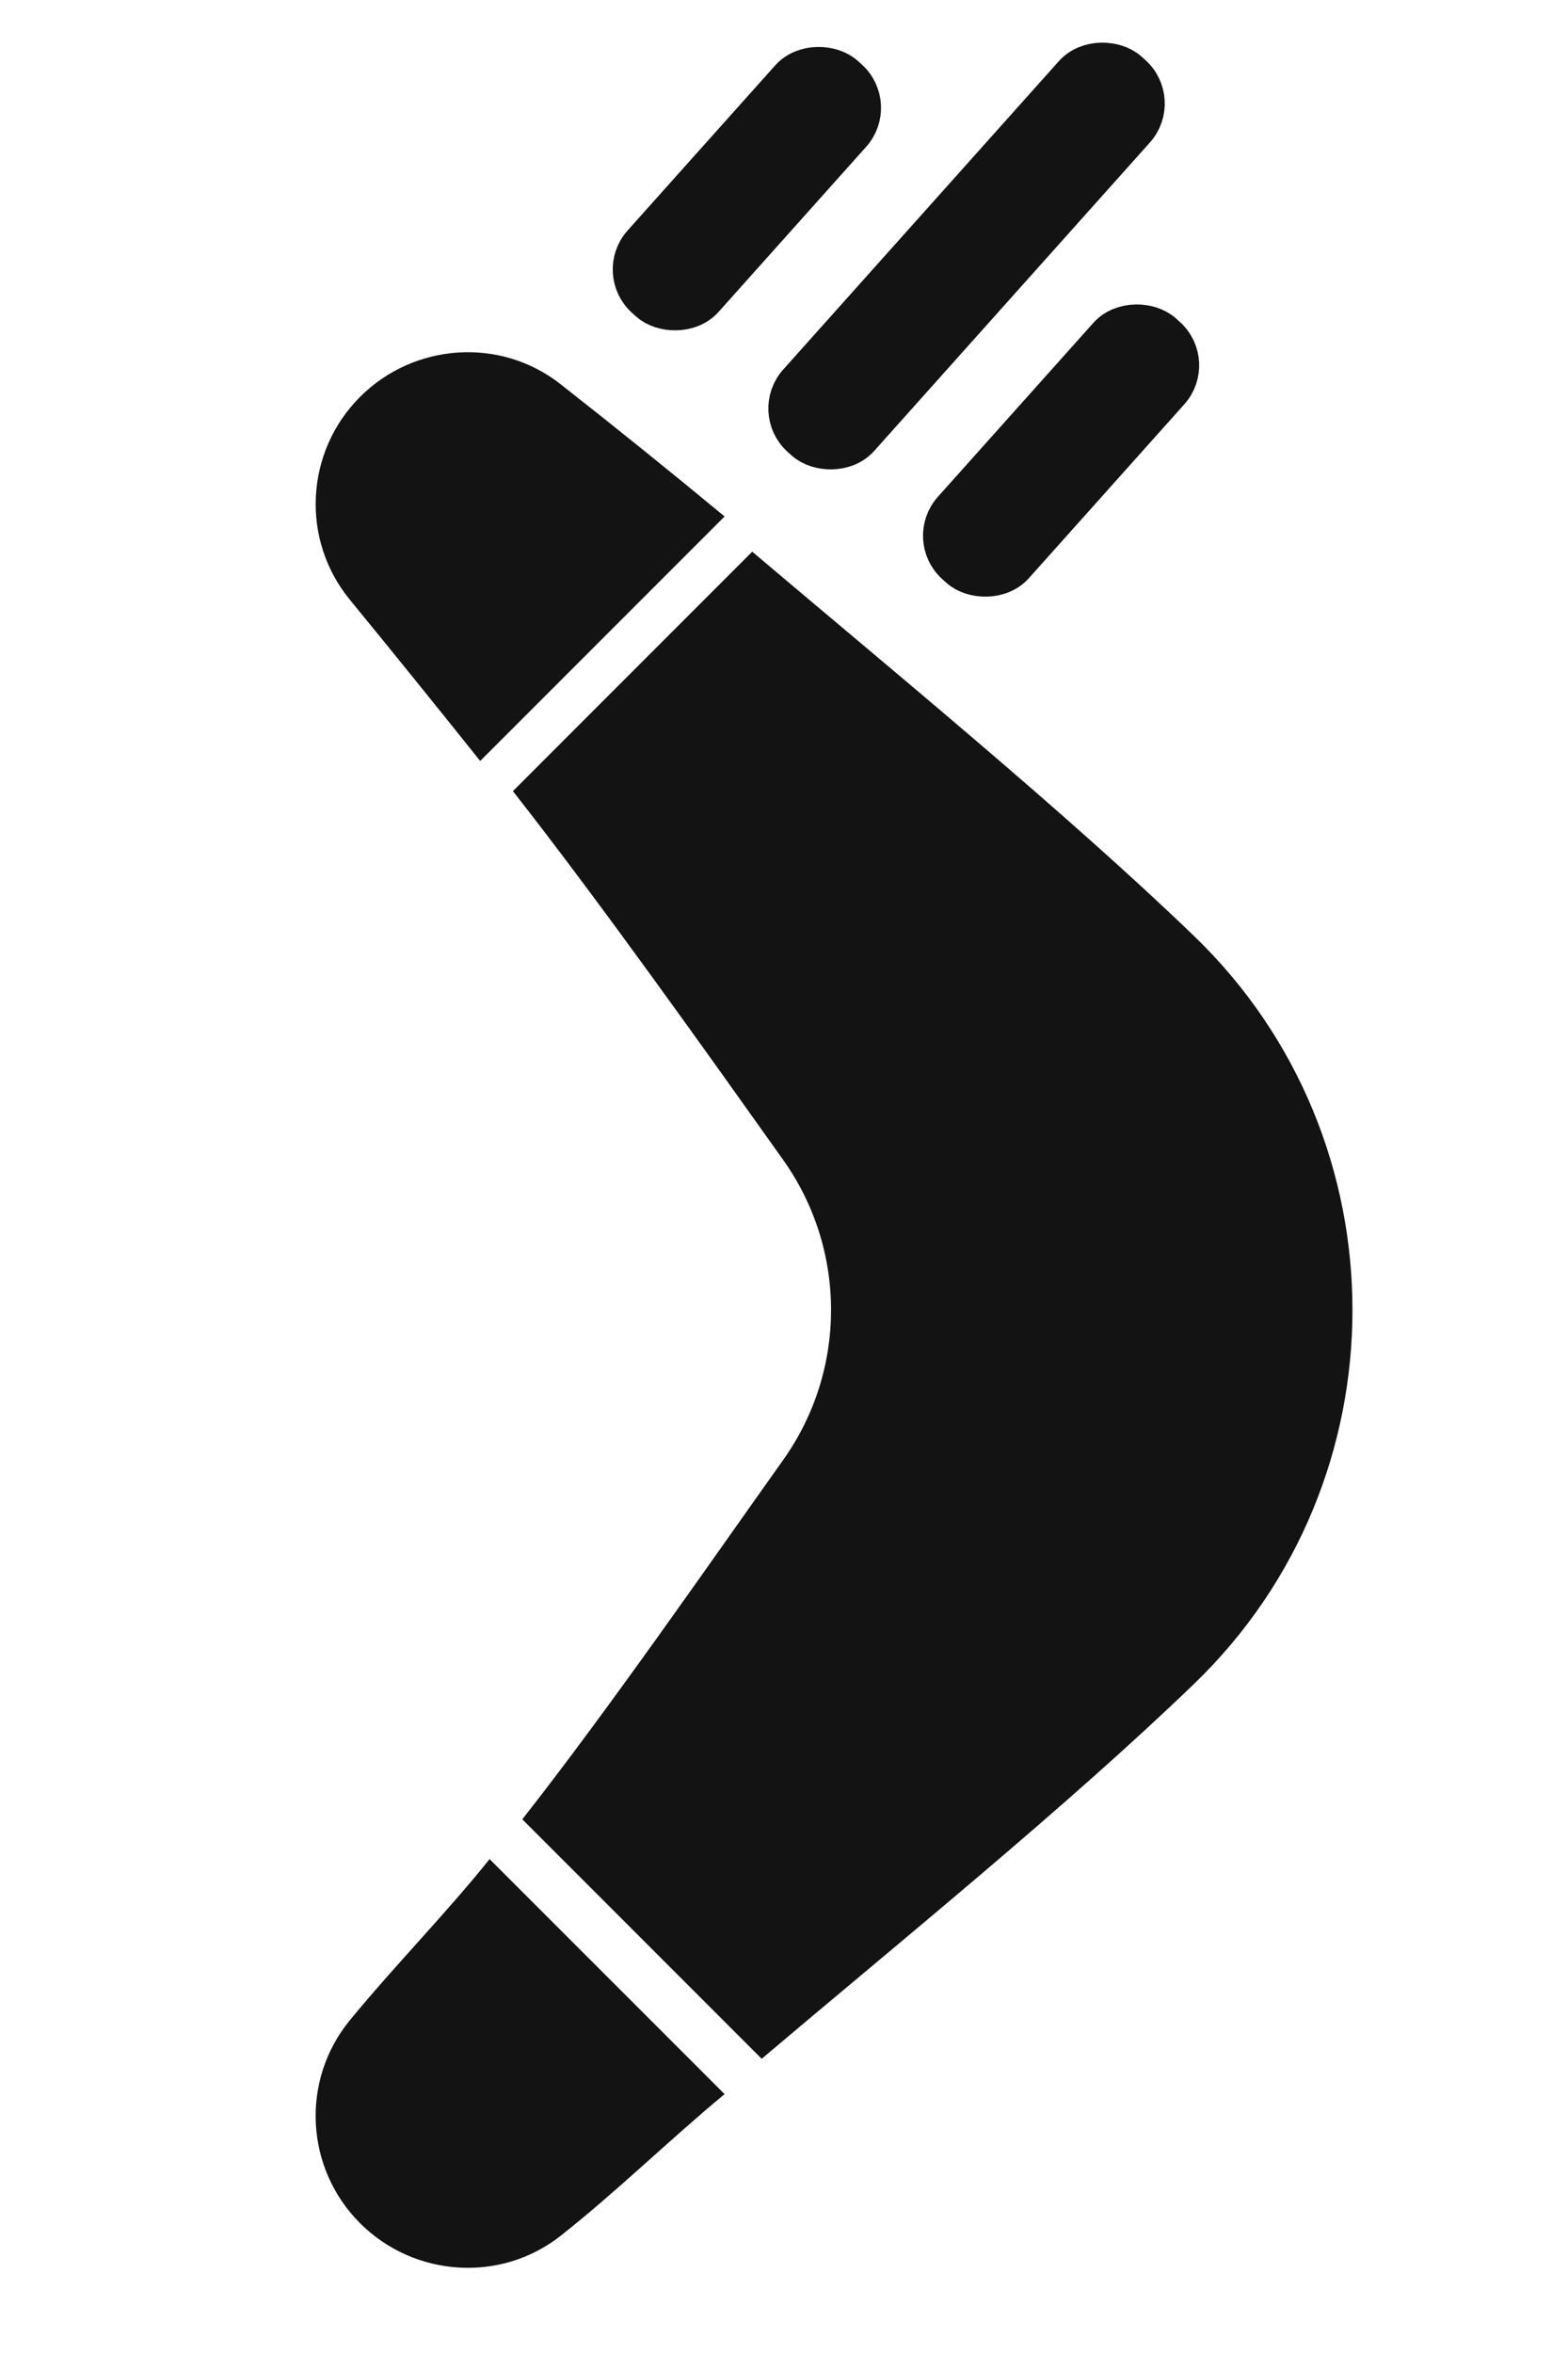 <svg width="38" height="57" viewBox="0 0 38 57" fill="none" xmlns="http://www.w3.org/2000/svg">
<path d="M18.98 28.098C17.207 25.605 14.539 21.849 12.43 19.165L18.23 13.364C21.515 16.147 25.856 19.702 28.944 22.681C34.054 27.609 34.054 35.857 28.944 40.785C25.856 43.764 21.744 47.091 18.459 49.873L12.658 44.072C14.766 41.388 17.206 37.86 18.979 35.368C20.527 33.195 20.527 30.274 18.98 28.098Z" fill="#131313"/>
<path d="M11.637 18.434C10.609 17.147 9.56 15.848 8.479 14.529C7.284 13.073 7.395 10.945 8.726 9.614C10.035 8.305 12.127 8.162 13.581 9.304C14.923 10.357 16.25 11.426 17.56 12.511L11.637 18.434Z" fill="#131313"/>
<path d="M17.56 50.729C16.248 51.813 14.922 53.111 13.581 54.165C12.126 55.307 10.035 55.164 8.725 53.855C7.393 52.523 7.284 50.395 8.478 48.94C9.56 47.621 10.837 46.322 11.865 45.035L17.56 50.729Z" fill="#131313"/>
<rect x="28.105" y="2.436" width="11.855" height="1.958" rx="0.916" transform="rotate(131.804 28.105 2.436)" fill="#131313"/>
<rect x="28.105" y="2.436" width="11.855" height="1.958" rx="0.916" transform="rotate(131.804 28.105 2.436)" stroke="#131313"/>
<rect x="21.229" y="2.54" width="7.197" height="1.958" rx="0.916" transform="rotate(131.804 21.229 2.54)" fill="#131313"/>
<rect x="21.229" y="2.54" width="7.197" height="1.958" rx="0.916" transform="rotate(131.804 21.229 2.54)" stroke="#131313"/>
<rect x="28.939" y="8.778" width="7.483" height="1.958" rx="0.916" transform="rotate(131.804 28.939 8.778)" fill="#131313"/>
<rect x="28.939" y="8.778" width="7.483" height="1.958" rx="0.916" transform="rotate(131.804 28.939 8.778)" stroke="#131313"/>
</svg>
